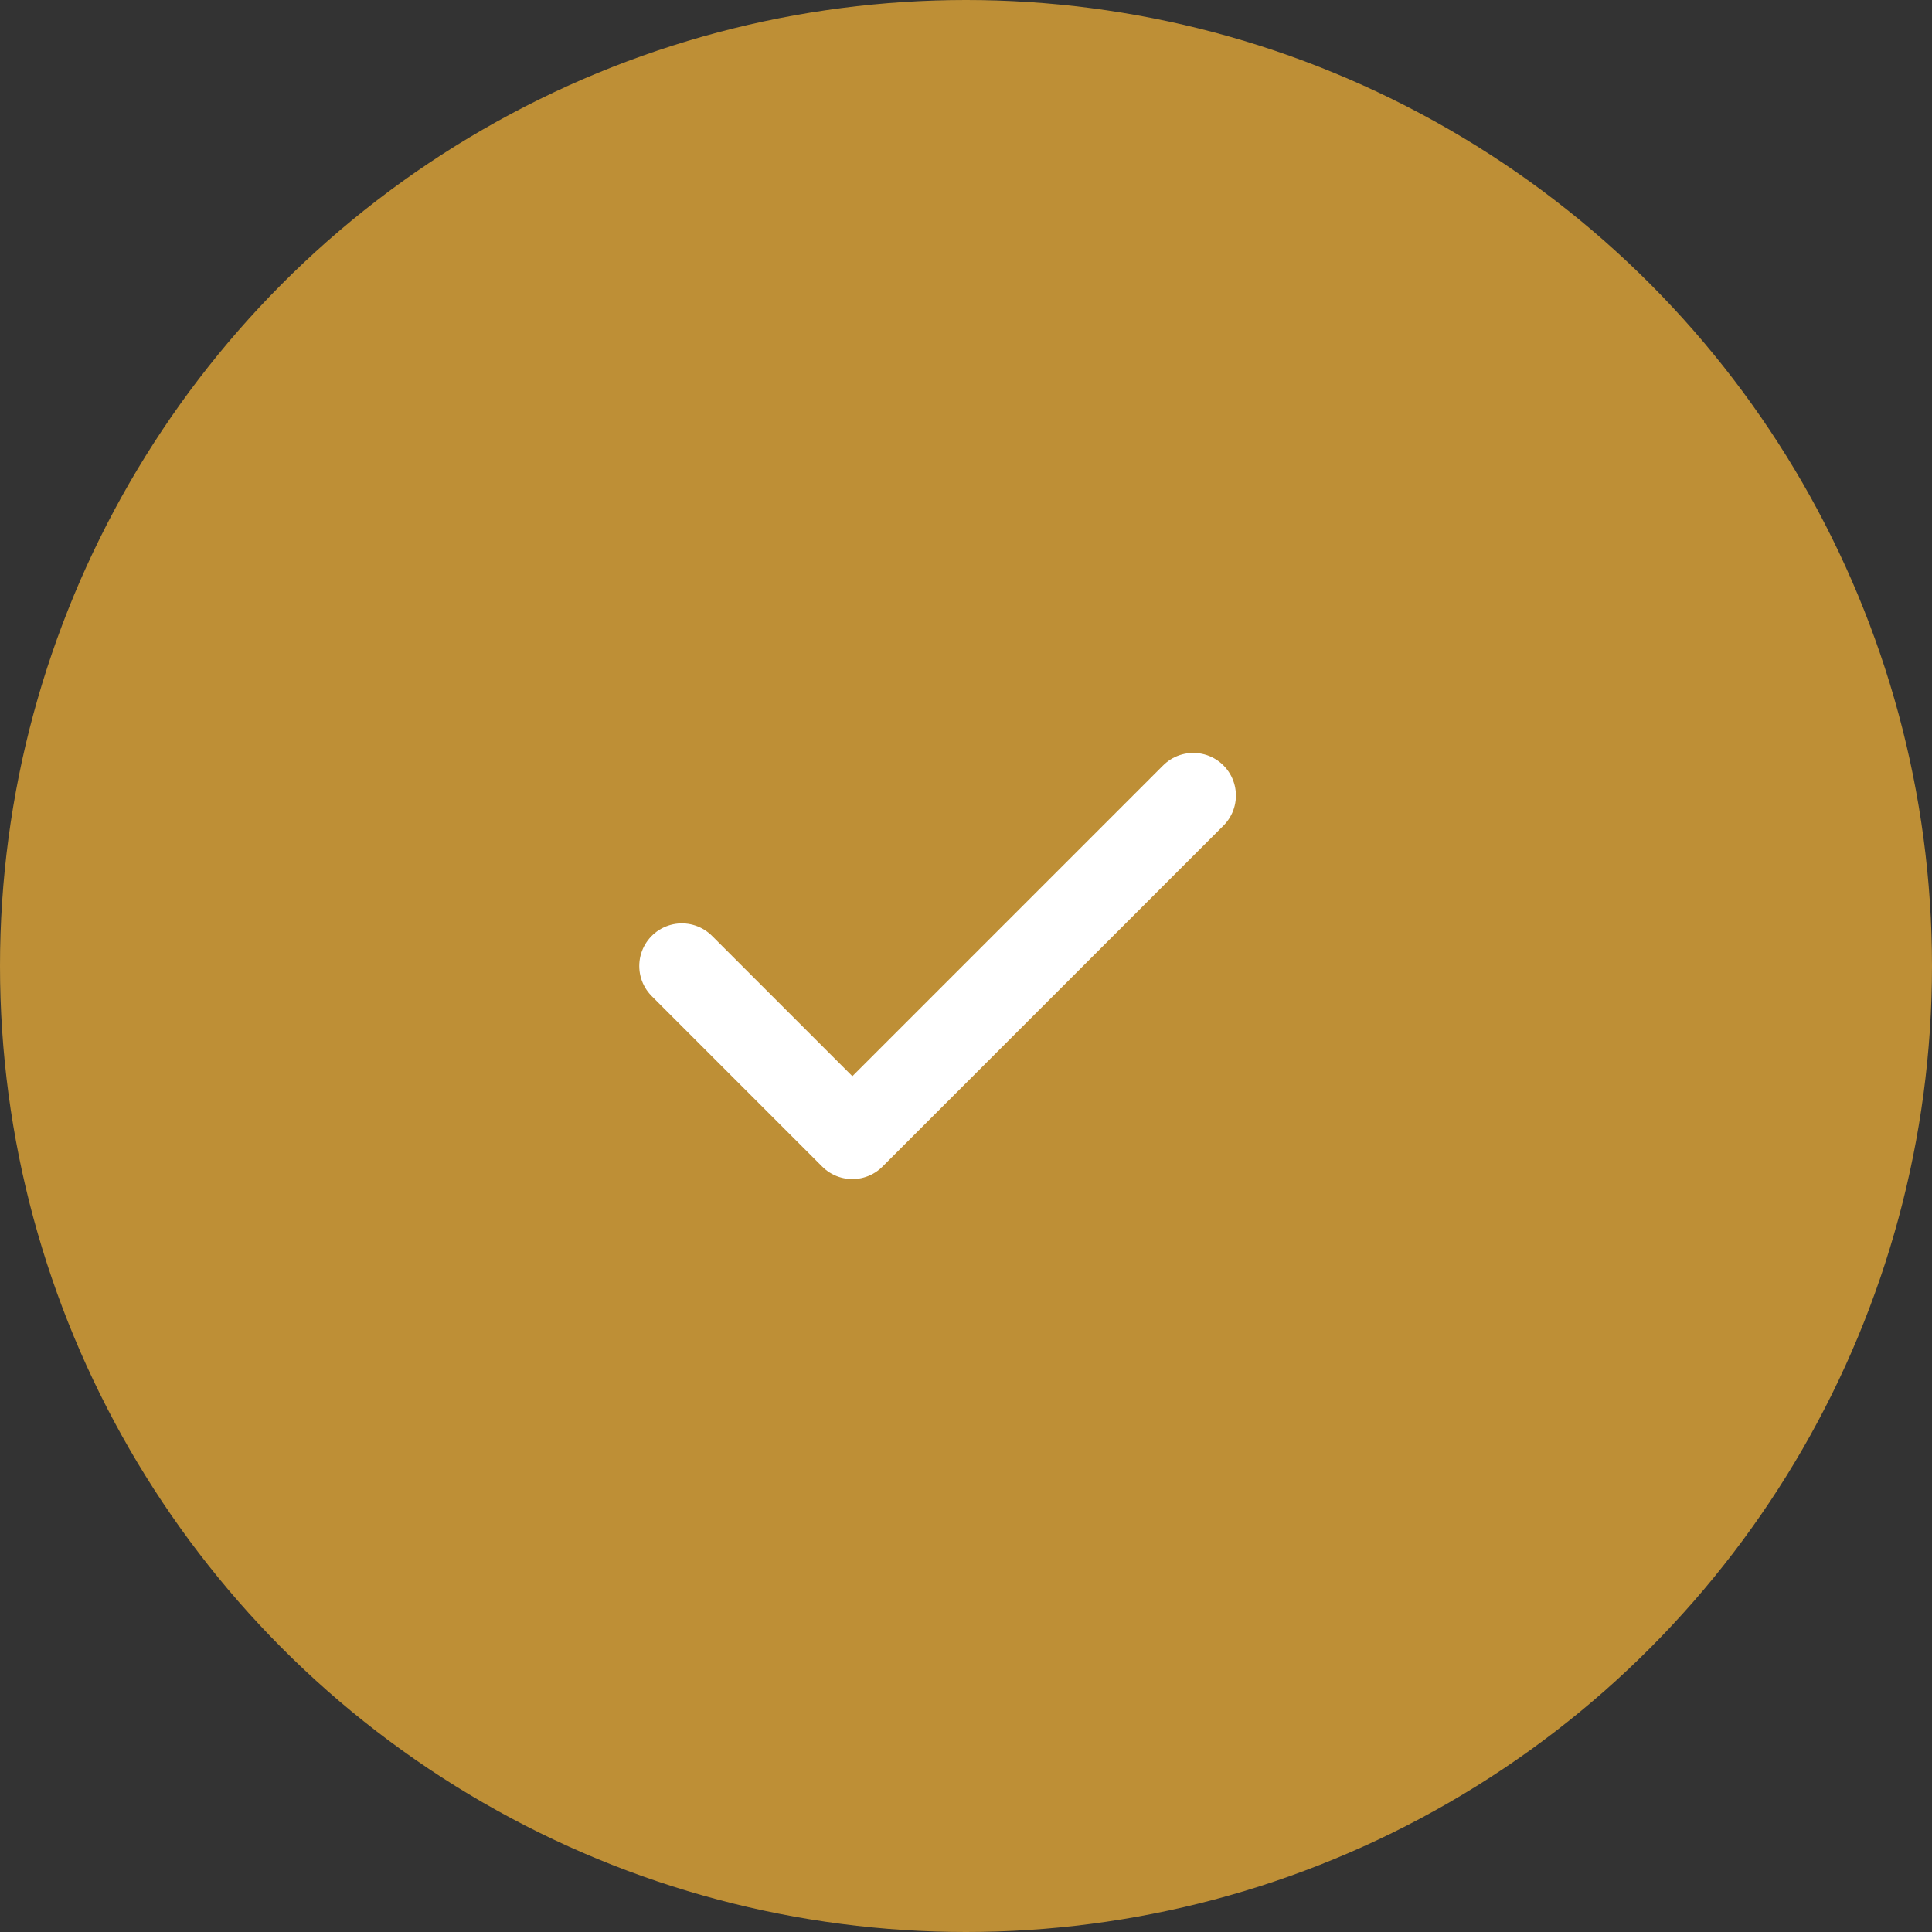 <?xml version="1.0" encoding="UTF-8"?> <svg xmlns="http://www.w3.org/2000/svg" width="34" height="34" viewBox="0 0 34 34" fill="none"><rect x="0" y="0" width="34" height="34" fill="#333333" stroke="none"/><circle cx="17" cy="17" r="17" fill="#BE8F36"></circle><path d="M12 17L15 20L21 14" stroke="white" stroke-width="1.5" stroke-linecap="round" stroke-linejoin="round"></path></svg> 